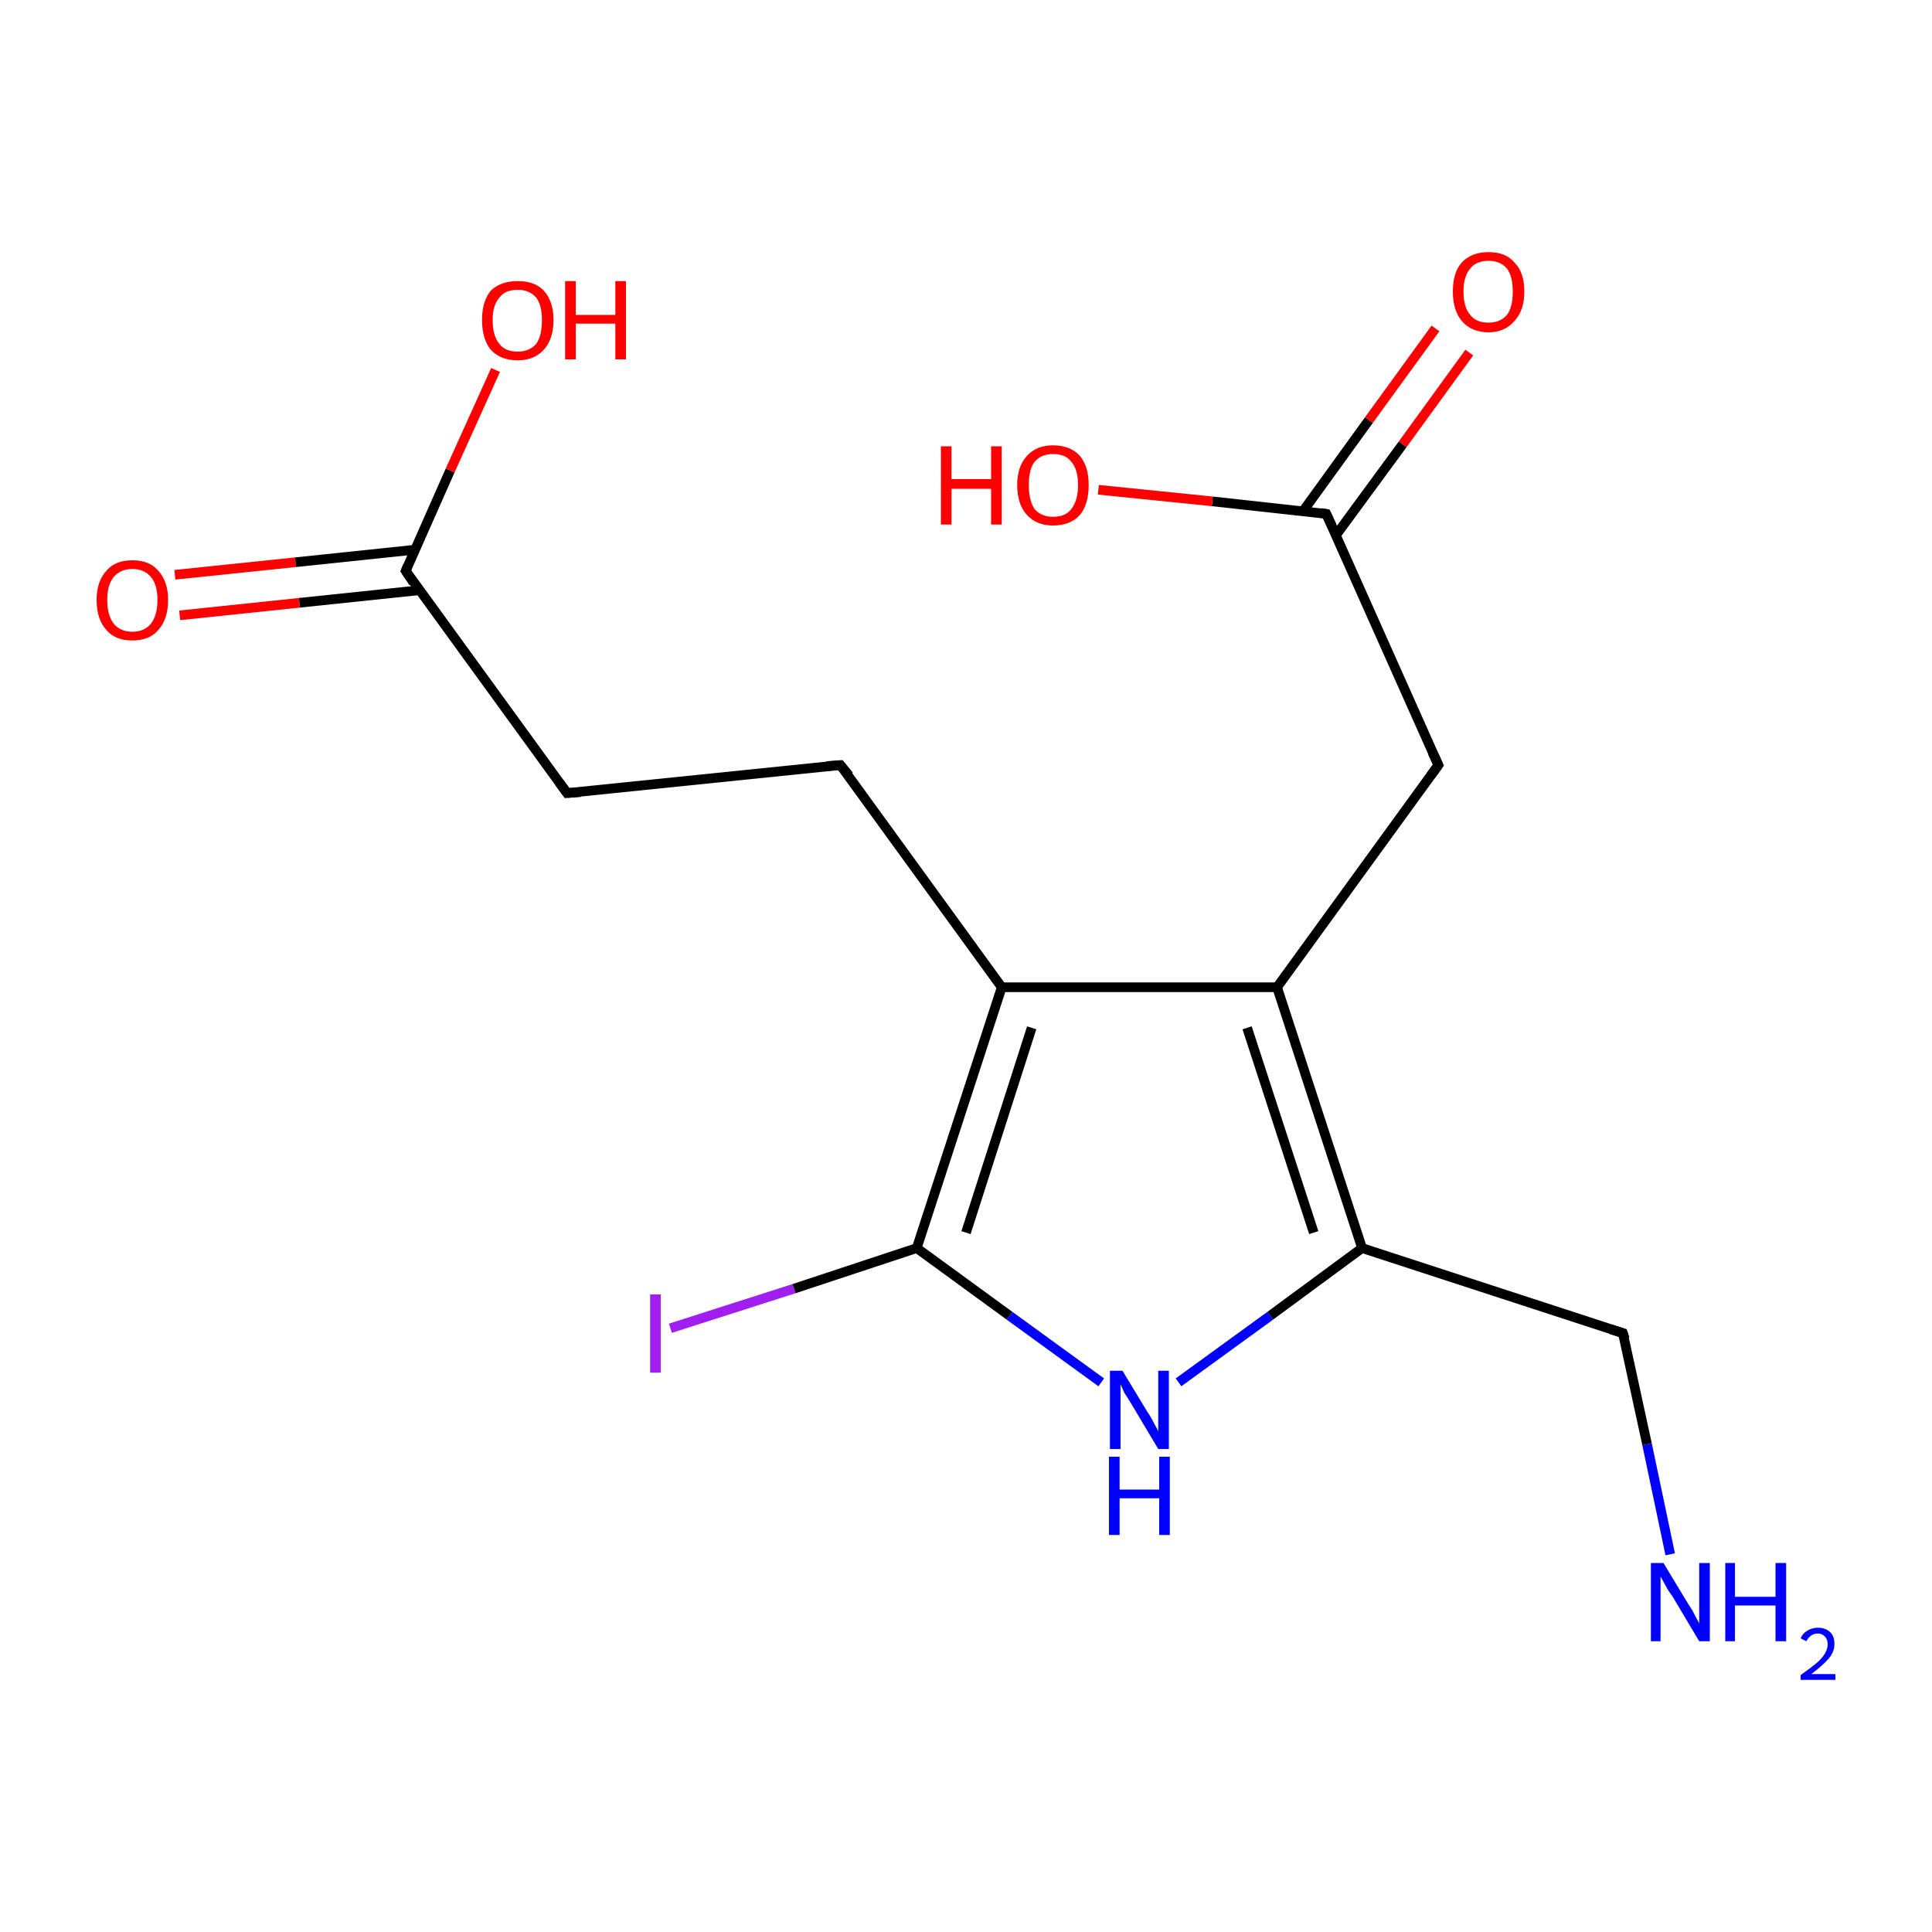 <?xml version='1.0' encoding='iso-8859-1'?>
<svg version='1.1' baseProfile='full'
              xmlns='http://www.w3.org/2000/svg'
                      xmlns:rdkit='http://www.rdkit.org/xml'
                      xmlns:xlink='http://www.w3.org/1999/xlink'
                  xml:space='preserve'
width='200px' height='200px' viewBox='0 0 200 200'>
<!-- END OF HEADER -->
<rect style='opacity:1.0;fill:#FFFFFF;stroke:none' width='200.0' height='200.0' x='0.0' y='0.0'> </rect>
<path class='bond-0 atom-16 atom-4' d='M 69.4,137.5 L 82.2,133.4' style='fill:none;fill-rule:evenodd;stroke:#A01EEF;stroke-width:1.0px;stroke-linecap:butt;stroke-linejoin:miter;stroke-opacity:1' />
<path class='bond-0 atom-16 atom-4' d='M 82.2,133.4 L 94.9,129.2' style='fill:none;fill-rule:evenodd;stroke:#000000;stroke-width:1.0px;stroke-linecap:butt;stroke-linejoin:miter;stroke-opacity:1' />
<path class='bond-1 atom-5 atom-4' d='M 114.0,143.1 L 104.5,136.2' style='fill:none;fill-rule:evenodd;stroke:#0000FF;stroke-width:1.0px;stroke-linecap:butt;stroke-linejoin:miter;stroke-opacity:1' />
<path class='bond-1 atom-5 atom-4' d='M 104.5,136.2 L 94.9,129.2' style='fill:none;fill-rule:evenodd;stroke:#000000;stroke-width:1.0px;stroke-linecap:butt;stroke-linejoin:miter;stroke-opacity:1' />
<path class='bond-2 atom-5 atom-1' d='M 122.0,143.1 L 131.5,136.2' style='fill:none;fill-rule:evenodd;stroke:#0000FF;stroke-width:1.0px;stroke-linecap:butt;stroke-linejoin:miter;stroke-opacity:1' />
<path class='bond-2 atom-5 atom-1' d='M 131.5,136.2 L 141.0,129.2' style='fill:none;fill-rule:evenodd;stroke:#000000;stroke-width:1.0px;stroke-linecap:butt;stroke-linejoin:miter;stroke-opacity:1' />
<path class='bond-3 atom-15 atom-0' d='M 172.9,160.9 L 170.5,149.5' style='fill:none;fill-rule:evenodd;stroke:#0000FF;stroke-width:1.0px;stroke-linecap:butt;stroke-linejoin:miter;stroke-opacity:1' />
<path class='bond-3 atom-15 atom-0' d='M 170.5,149.5 L 168.0,138.0' style='fill:none;fill-rule:evenodd;stroke:#000000;stroke-width:1.0px;stroke-linecap:butt;stroke-linejoin:miter;stroke-opacity:1' />
<path class='bond-4 atom-4 atom-3' d='M 94.9,129.2 L 103.7,102.2' style='fill:none;fill-rule:evenodd;stroke:#000000;stroke-width:1.0px;stroke-linecap:butt;stroke-linejoin:miter;stroke-opacity:1' />
<path class='bond-4 atom-4 atom-3' d='M 100.0,127.6 L 106.8,106.4' style='fill:none;fill-rule:evenodd;stroke:#000000;stroke-width:1.0px;stroke-linecap:butt;stroke-linejoin:miter;stroke-opacity:1' />
<path class='bond-5 atom-0 atom-1' d='M 168.0,138.0 L 141.0,129.2' style='fill:none;fill-rule:evenodd;stroke:#000000;stroke-width:1.0px;stroke-linecap:butt;stroke-linejoin:miter;stroke-opacity:1' />
<path class='bond-6 atom-1 atom-2' d='M 141.0,129.2 L 132.2,102.2' style='fill:none;fill-rule:evenodd;stroke:#000000;stroke-width:1.0px;stroke-linecap:butt;stroke-linejoin:miter;stroke-opacity:1' />
<path class='bond-6 atom-1 atom-2' d='M 136.0,127.6 L 129.1,106.4' style='fill:none;fill-rule:evenodd;stroke:#000000;stroke-width:1.0px;stroke-linecap:butt;stroke-linejoin:miter;stroke-opacity:1' />
<path class='bond-7 atom-3 atom-2' d='M 103.7,102.2 L 132.2,102.2' style='fill:none;fill-rule:evenodd;stroke:#000000;stroke-width:1.0px;stroke-linecap:butt;stroke-linejoin:miter;stroke-opacity:1' />
<path class='bond-8 atom-3 atom-10' d='M 103.7,102.2 L 87.0,79.2' style='fill:none;fill-rule:evenodd;stroke:#000000;stroke-width:1.0px;stroke-linecap:butt;stroke-linejoin:miter;stroke-opacity:1' />
<path class='bond-9 atom-2 atom-6' d='M 132.2,102.2 L 148.9,79.2' style='fill:none;fill-rule:evenodd;stroke:#000000;stroke-width:1.0px;stroke-linecap:butt;stroke-linejoin:miter;stroke-opacity:1' />
<path class='bond-10 atom-10 atom-11' d='M 87.0,79.2 L 58.7,82.1' style='fill:none;fill-rule:evenodd;stroke:#000000;stroke-width:1.0px;stroke-linecap:butt;stroke-linejoin:miter;stroke-opacity:1' />
<path class='bond-11 atom-8 atom-7' d='M 152.1,36.5 L 145.2,46.0' style='fill:none;fill-rule:evenodd;stroke:#FF0000;stroke-width:1.0px;stroke-linecap:butt;stroke-linejoin:miter;stroke-opacity:1' />
<path class='bond-11 atom-8 atom-7' d='M 145.2,46.0 L 138.3,55.4' style='fill:none;fill-rule:evenodd;stroke:#000000;stroke-width:1.0px;stroke-linecap:butt;stroke-linejoin:miter;stroke-opacity:1' />
<path class='bond-11 atom-8 atom-7' d='M 148.6,34.0 L 141.7,43.5' style='fill:none;fill-rule:evenodd;stroke:#FF0000;stroke-width:1.0px;stroke-linecap:butt;stroke-linejoin:miter;stroke-opacity:1' />
<path class='bond-11 atom-8 atom-7' d='M 141.7,43.5 L 134.9,52.9' style='fill:none;fill-rule:evenodd;stroke:#000000;stroke-width:1.0px;stroke-linecap:butt;stroke-linejoin:miter;stroke-opacity:1' />
<path class='bond-12 atom-11 atom-12' d='M 58.7,82.1 L 42.0,59.1' style='fill:none;fill-rule:evenodd;stroke:#000000;stroke-width:1.0px;stroke-linecap:butt;stroke-linejoin:miter;stroke-opacity:1' />
<path class='bond-13 atom-6 atom-7' d='M 148.9,79.2 L 137.3,53.2' style='fill:none;fill-rule:evenodd;stroke:#000000;stroke-width:1.0px;stroke-linecap:butt;stroke-linejoin:miter;stroke-opacity:1' />
<path class='bond-14 atom-13 atom-12' d='M 18.1,59.5 L 30.6,58.2' style='fill:none;fill-rule:evenodd;stroke:#FF0000;stroke-width:1.0px;stroke-linecap:butt;stroke-linejoin:miter;stroke-opacity:1' />
<path class='bond-14 atom-13 atom-12' d='M 30.6,58.2 L 43.0,56.9' style='fill:none;fill-rule:evenodd;stroke:#000000;stroke-width:1.0px;stroke-linecap:butt;stroke-linejoin:miter;stroke-opacity:1' />
<path class='bond-14 atom-13 atom-12' d='M 18.6,63.7 L 31.0,62.4' style='fill:none;fill-rule:evenodd;stroke:#FF0000;stroke-width:1.0px;stroke-linecap:butt;stroke-linejoin:miter;stroke-opacity:1' />
<path class='bond-14 atom-13 atom-12' d='M 31.0,62.4 L 43.4,61.1' style='fill:none;fill-rule:evenodd;stroke:#000000;stroke-width:1.0px;stroke-linecap:butt;stroke-linejoin:miter;stroke-opacity:1' />
<path class='bond-15 atom-12 atom-14' d='M 42.0,59.1 L 46.6,48.7' style='fill:none;fill-rule:evenodd;stroke:#000000;stroke-width:1.0px;stroke-linecap:butt;stroke-linejoin:miter;stroke-opacity:1' />
<path class='bond-15 atom-12 atom-14' d='M 46.6,48.7 L 51.3,38.3' style='fill:none;fill-rule:evenodd;stroke:#FF0000;stroke-width:1.0px;stroke-linecap:butt;stroke-linejoin:miter;stroke-opacity:1' />
<path class='bond-16 atom-7 atom-9' d='M 137.3,53.2 L 125.5,51.9' style='fill:none;fill-rule:evenodd;stroke:#000000;stroke-width:1.0px;stroke-linecap:butt;stroke-linejoin:miter;stroke-opacity:1' />
<path class='bond-16 atom-7 atom-9' d='M 125.5,51.9 L 113.7,50.7' style='fill:none;fill-rule:evenodd;stroke:#FF0000;stroke-width:1.0px;stroke-linecap:butt;stroke-linejoin:miter;stroke-opacity:1' />
<path d='M 168.2,138.6 L 168.0,138.0 L 166.7,137.6' style='fill:none;stroke:#000000;stroke-width:1.0px;stroke-linecap:butt;stroke-linejoin:miter;stroke-opacity:1;' />
<path d='M 148.1,80.3 L 148.9,79.2 L 148.3,77.9' style='fill:none;stroke:#000000;stroke-width:1.0px;stroke-linecap:butt;stroke-linejoin:miter;stroke-opacity:1;' />
<path d='M 137.9,54.5 L 137.3,53.2 L 136.7,53.1' style='fill:none;stroke:#000000;stroke-width:1.0px;stroke-linecap:butt;stroke-linejoin:miter;stroke-opacity:1;' />
<path d='M 87.9,80.3 L 87.0,79.2 L 85.6,79.3' style='fill:none;stroke:#000000;stroke-width:1.0px;stroke-linecap:butt;stroke-linejoin:miter;stroke-opacity:1;' />
<path d='M 60.1,82.0 L 58.7,82.1 L 57.9,81.0' style='fill:none;stroke:#000000;stroke-width:1.0px;stroke-linecap:butt;stroke-linejoin:miter;stroke-opacity:1;' />
<path d='M 42.8,60.3 L 42.0,59.1 L 42.2,58.6' style='fill:none;stroke:#000000;stroke-width:1.0px;stroke-linecap:butt;stroke-linejoin:miter;stroke-opacity:1;' />
<path class='atom-5' d='M 116.2 141.9
L 118.8 146.2
Q 119.1 146.6, 119.5 147.4
Q 119.9 148.1, 119.9 148.2
L 119.9 141.9
L 121.0 141.9
L 121.0 150.0
L 119.9 150.0
L 117.1 145.3
Q 116.8 144.8, 116.4 144.2
Q 116.1 143.5, 116.0 143.3
L 116.0 150.0
L 114.9 150.0
L 114.9 141.9
L 116.2 141.9
' fill='#0000FF'/>
<path class='atom-5' d='M 114.8 150.8
L 115.9 150.8
L 115.9 154.2
L 120.0 154.2
L 120.0 150.8
L 121.1 150.8
L 121.1 158.9
L 120.0 158.9
L 120.0 155.1
L 115.9 155.1
L 115.9 158.9
L 114.8 158.9
L 114.8 150.8
' fill='#0000FF'/>
<path class='atom-8' d='M 150.4 30.2
Q 150.4 28.2, 151.3 27.2
Q 152.3 26.1, 154.1 26.1
Q 155.9 26.1, 156.8 27.2
Q 157.8 28.2, 157.8 30.2
Q 157.8 32.1, 156.8 33.2
Q 155.8 34.4, 154.1 34.4
Q 152.3 34.4, 151.3 33.2
Q 150.4 32.1, 150.4 30.2
M 154.1 33.4
Q 155.3 33.4, 156.0 32.6
Q 156.6 31.8, 156.6 30.2
Q 156.6 28.6, 156.0 27.8
Q 155.3 27.0, 154.1 27.0
Q 152.8 27.0, 152.2 27.8
Q 151.5 28.6, 151.5 30.2
Q 151.5 31.8, 152.2 32.6
Q 152.8 33.4, 154.1 33.4
' fill='#FF0000'/>
<path class='atom-9' d='M 97.4 46.2
L 98.5 46.2
L 98.5 49.6
L 102.6 49.6
L 102.6 46.2
L 103.7 46.2
L 103.7 54.3
L 102.6 54.3
L 102.6 50.6
L 98.5 50.6
L 98.5 54.3
L 97.4 54.3
L 97.4 46.2
' fill='#FF0000'/>
<path class='atom-9' d='M 105.3 50.2
Q 105.3 48.3, 106.3 47.2
Q 107.3 46.1, 109.0 46.1
Q 110.8 46.1, 111.8 47.2
Q 112.7 48.3, 112.7 50.2
Q 112.7 52.2, 111.8 53.3
Q 110.8 54.4, 109.0 54.4
Q 107.3 54.4, 106.3 53.3
Q 105.3 52.2, 105.3 50.2
M 109.0 53.5
Q 110.3 53.5, 110.9 52.7
Q 111.6 51.8, 111.6 50.2
Q 111.6 48.6, 110.9 47.8
Q 110.3 47.0, 109.0 47.0
Q 107.8 47.0, 107.1 47.8
Q 106.5 48.6, 106.5 50.2
Q 106.5 51.8, 107.1 52.7
Q 107.8 53.5, 109.0 53.5
' fill='#FF0000'/>
<path class='atom-13' d='M 10.0 62.1
Q 10.0 60.2, 11.0 59.1
Q 11.9 58.0, 13.7 58.0
Q 15.5 58.0, 16.4 59.1
Q 17.4 60.2, 17.4 62.1
Q 17.4 64.1, 16.4 65.2
Q 15.5 66.3, 13.7 66.3
Q 11.9 66.3, 11.0 65.2
Q 10.0 64.1, 10.0 62.1
M 13.7 65.4
Q 14.9 65.4, 15.6 64.6
Q 16.3 63.7, 16.3 62.1
Q 16.3 60.5, 15.6 59.7
Q 14.9 58.9, 13.7 58.9
Q 12.5 58.9, 11.8 59.7
Q 11.1 60.5, 11.1 62.1
Q 11.1 63.7, 11.8 64.6
Q 12.5 65.4, 13.7 65.4
' fill='#FF0000'/>
<path class='atom-14' d='M 49.9 33.1
Q 49.9 31.2, 50.8 30.1
Q 51.8 29.1, 53.6 29.1
Q 55.4 29.1, 56.3 30.1
Q 57.3 31.2, 57.3 33.1
Q 57.3 35.1, 56.3 36.2
Q 55.3 37.3, 53.6 37.3
Q 51.8 37.3, 50.8 36.2
Q 49.9 35.1, 49.9 33.1
M 53.6 36.4
Q 54.8 36.4, 55.5 35.6
Q 56.1 34.8, 56.1 33.1
Q 56.1 31.6, 55.5 30.8
Q 54.8 30.0, 53.6 30.0
Q 52.3 30.0, 51.7 30.8
Q 51.0 31.6, 51.0 33.1
Q 51.0 34.8, 51.7 35.6
Q 52.3 36.4, 53.6 36.4
' fill='#FF0000'/>
<path class='atom-14' d='M 58.5 29.1
L 59.6 29.1
L 59.6 32.6
L 63.7 32.6
L 63.7 29.1
L 64.8 29.1
L 64.8 37.2
L 63.7 37.2
L 63.7 33.5
L 59.6 33.5
L 59.6 37.2
L 58.5 37.2
L 58.5 29.1
' fill='#FF0000'/>
<path class='atom-15' d='M 172.2 161.8
L 174.8 166.1
Q 175.1 166.5, 175.5 167.3
Q 175.9 168.0, 175.9 168.1
L 175.9 161.8
L 177.0 161.8
L 177.0 169.9
L 175.9 169.9
L 173.1 165.2
Q 172.7 164.7, 172.4 164.1
Q 172.0 163.4, 171.9 163.2
L 171.9 169.9
L 170.9 169.9
L 170.9 161.8
L 172.2 161.8
' fill='#0000FF'/>
<path class='atom-15' d='M 178.6 161.8
L 179.6 161.8
L 179.6 165.3
L 183.8 165.3
L 183.8 161.8
L 184.9 161.8
L 184.9 169.9
L 183.8 169.9
L 183.8 166.2
L 179.6 166.2
L 179.6 169.9
L 178.6 169.9
L 178.6 161.8
' fill='#0000FF'/>
<path class='atom-15' d='M 186.4 169.6
Q 186.6 169.1, 187.1 168.8
Q 187.6 168.5, 188.2 168.5
Q 189.0 168.5, 189.5 169.0
Q 189.9 169.4, 189.9 170.2
Q 189.9 171.0, 189.3 171.7
Q 188.7 172.4, 187.5 173.3
L 190.0 173.3
L 190.0 173.9
L 186.4 173.9
L 186.4 173.4
Q 187.4 172.7, 188.0 172.2
Q 188.6 171.7, 188.9 171.2
Q 189.2 170.7, 189.2 170.2
Q 189.2 169.7, 188.9 169.4
Q 188.6 169.1, 188.2 169.1
Q 187.8 169.1, 187.5 169.3
Q 187.2 169.5, 187.0 169.9
L 186.4 169.6
' fill='#0000FF'/>
<path class='atom-16' d='M 67.3 134.0
L 68.4 134.0
L 68.4 142.1
L 67.3 142.1
L 67.3 134.0
' fill='#A01EEF'/>
</svg>
